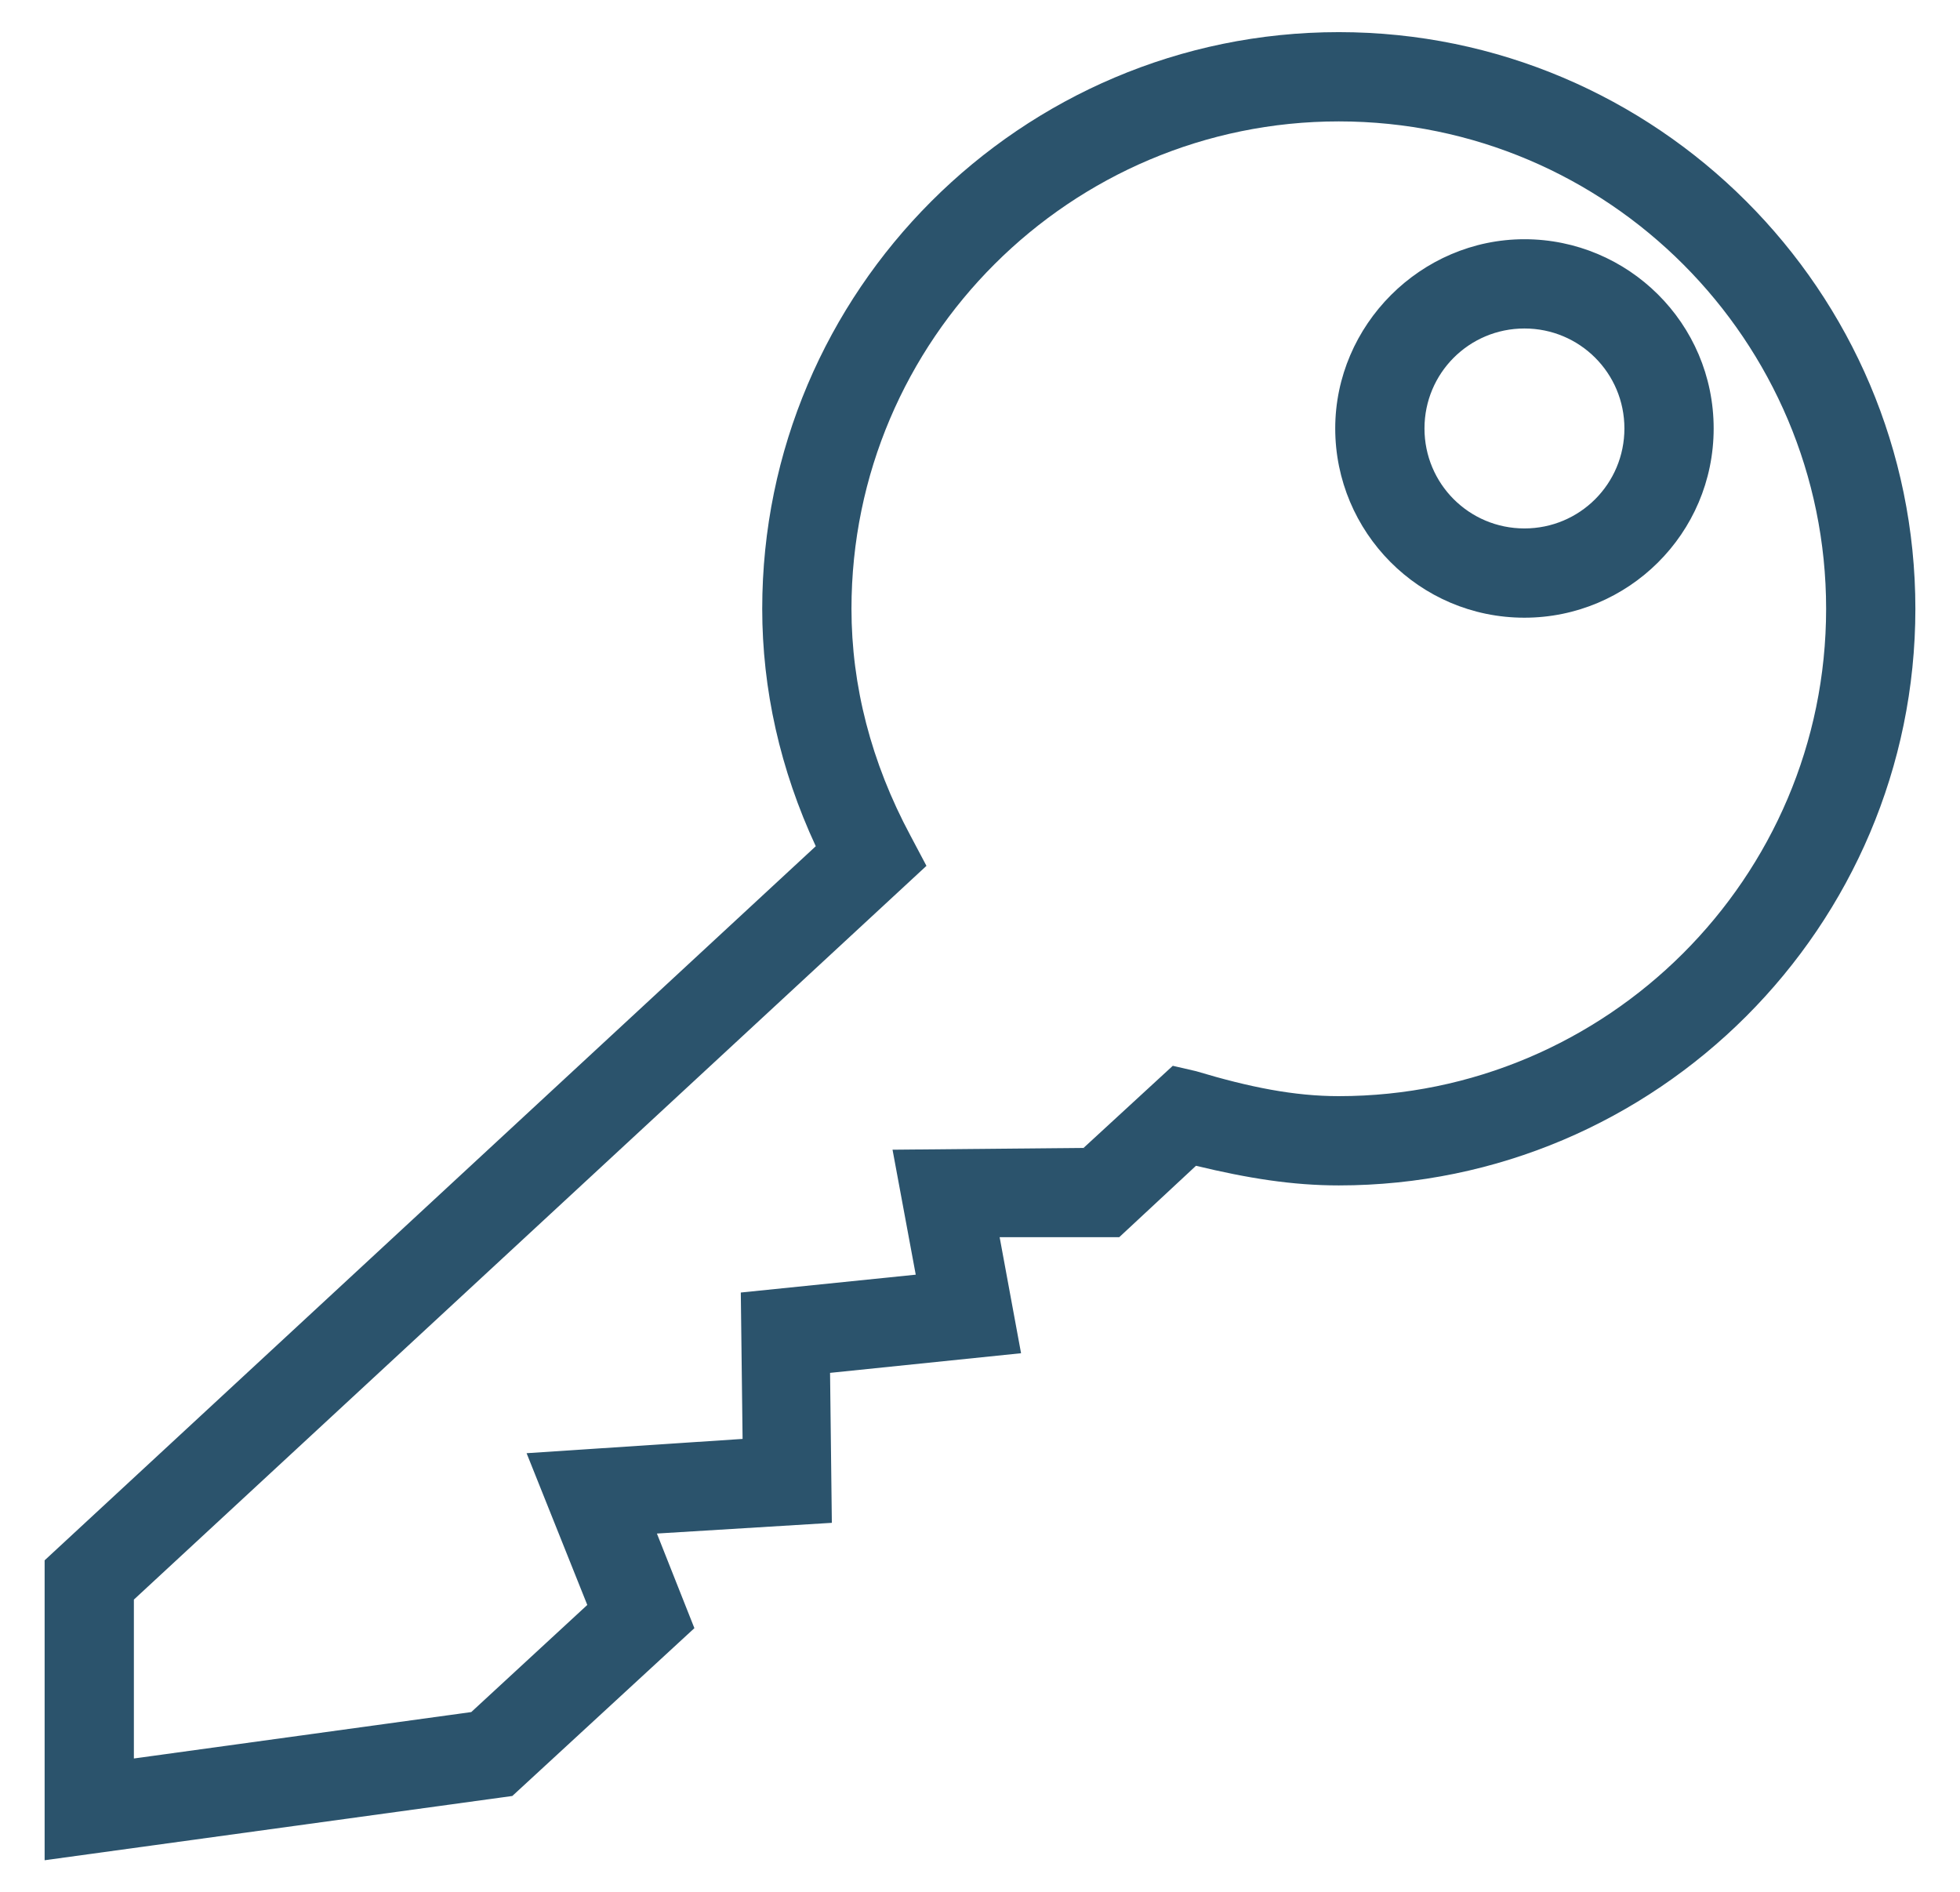 <svg enable-background="new 0 0 10.98 10.6" viewBox="0 0 10.98 10.6" xmlns="http://www.w3.org/2000/svg"><path d="m.25 10.42v-1.68l4.32-4c-.2-.43-.3-.88-.3-1.33 0-1.78 1.45-3.23 3.23-3.23s3.23 1.45 3.23 3.23-1.45 3.23-3.23 3.23c-.26 0-.51-.04-.8-.11l-.43.4h-.67l.12.65-1.07.11.01.84-.98.06.21.53-1.02.94zm.5-1.46v.89l1.89-.26.65-.6-.34-.85 1.21-.08-.01-.82.98-.1-.13-.7 1.07-.01.5-.46.13.03c.3.09.55.14.8.14 1.5 0 2.73-1.22 2.73-2.73 0-1.5-1.22-2.73-2.73-2.73-1.5 0-2.73 1.22-2.73 2.73 0 .43.11.86.33 1.27l.09.17zm7.79-5.5c-.59 0-1.06-.48-1.06-1.06s.48-1.06 1.06-1.06 1.06.47 1.06 1.06-.48 1.06-1.06 1.06zm0-1.62c-.31 0-.56.25-.56.56s.25.56.56.56.56-.25.56-.56-.25-.56-.56-.56z" fill="#2b536c"/></svg>